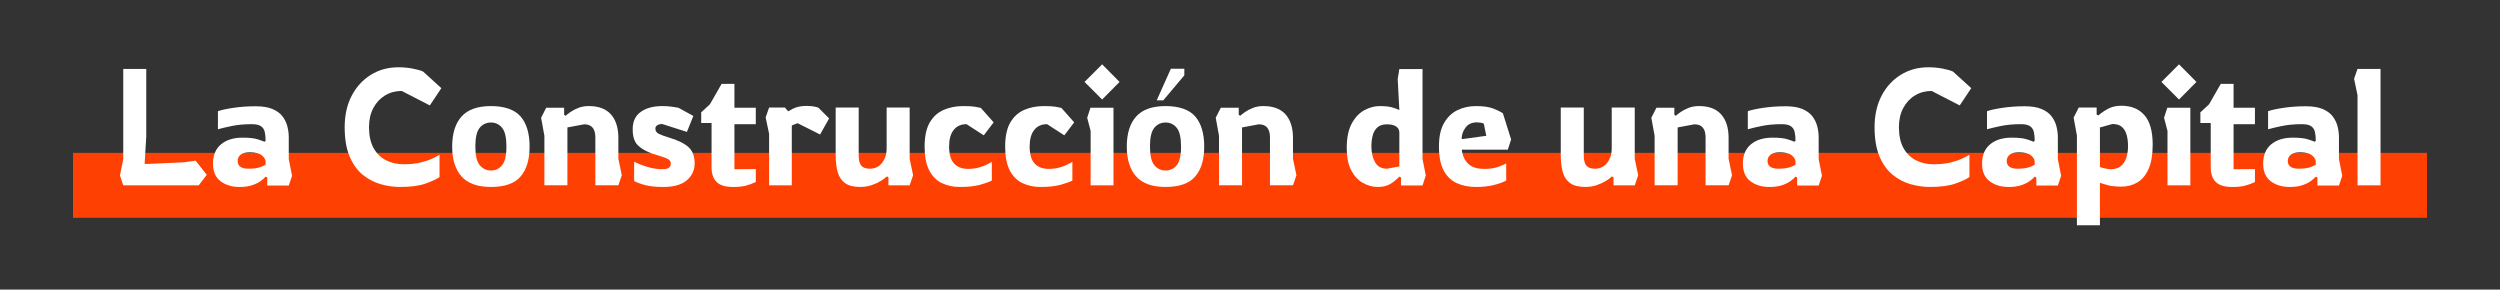 <?xml version="1.0" encoding="UTF-8"?>
<svg id="Capa_1" data-name="Capa 1" xmlns="http://www.w3.org/2000/svg" viewBox="0 0 2288.74 265.11">
  <rect x="0" y="0" width="2288.74" height="265.11" fill="#333333" stroke="none"/>
  <defs>
    <style>
      .cls-1 {
        fill: #ff4003;
      }

      .cls-1, .cls-2 {
        stroke-width: 0px;
      }

      .cls-2 {
        fill: #fff;
      }
    </style>
  </defs>
  <rect class="cls-1" x="66.82" y="139.93" width="2155.09" height="59.45"/>
  <g>
    <path class="cls-2" d="M112.83,169.65l-3.01-9.03,3.01-15.05V63.1h21.07v61.85l-1.5,25.13h3.01l32.96-1.5,10.69-1.5,10.23,12.94-7.37,9.63h-69.08Z"/>
    <path class="cls-2" d="M219.08,171.16c-6.72,0-12.42-1.73-17.08-5.19-4.67-3.46-7-8.85-7-16.18,0-7.72,2.46-13.62,7.37-17.68,4.91-4.06,11.49-6.09,19.71-6.09,6.02,0,10.61.5,13.77,1.5,3.16,1,5.24,1.76,6.25,2.26l1.05-.9c0-3.01-.25-5.67-.75-7.98-.5-2.31-1.66-4.09-3.46-5.34-1.81-1.25-4.62-1.88-8.43-1.88-6.82,0-12.92.55-18.29,1.66-5.37,1.11-9.61,2.11-12.72,3.01v-16.55c3.11-1.1,7.83-2.13,14.15-3.08,6.32-.95,13.14-1.43,20.47-1.43,6.22,0,11.31.83,15.27,2.48,3.96,1.66,7.02,3.89,9.18,6.7,2.16,2.81,3.66,5.89,4.51,9.25.85,3.36,1.28,6.7,1.28,10.01v20.02l3.01,15.2-3.01,8.88h-19.71v-7.38l-1.5-.75c-.8,1-2.18,2.26-4.14,3.76-1.96,1.51-4.57,2.84-7.83,3.99-3.26,1.15-7.3,1.73-12.11,1.73ZM227.35,154.45c4.31,0,7.7-.4,10.16-1.2,2.46-.8,4.34-1.6,5.64-2.41v-2.86c0-1.9-1.13-3.81-3.39-5.72-2.26-1.9-5.94-2.86-11.06-2.86-3.81,0-6.62.75-8.43,2.26-1.81,1.5-2.71,3.41-2.71,5.72s.85,4.19,2.56,5.34c1.71,1.16,4.11,1.73,7.22,1.73Z"/>
    <path class="cls-2" d="M366.26,171.16c-5.92,0-11.87-.85-17.83-2.56-5.97-1.71-11.44-4.59-16.4-8.65-4.97-4.06-8.95-9.63-11.96-16.71-3.01-7.07-4.52-16.03-4.52-26.86s2.13-20.49,6.4-28.67c4.26-8.18,10.11-14.57,17.53-19.19,7.42-4.61,15.85-6.92,25.28-6.92,4.51,0,8.85.4,13.02,1.2,4.16.8,7.35,1.71,9.56,2.71l16.7,15.2-10.53,15.8-25.73-13.24c-5.62,0-10.69,1.35-15.2,4.06-4.52,2.71-8.1,6.55-10.76,11.51-2.66,4.97-3.99,10.81-3.99,17.53,0,7.73,1.38,14.1,4.14,19.11,2.76,5.02,6.55,8.75,11.36,11.21,4.82,2.46,10.18,3.69,16.1,3.69s11.19-.53,15.5-1.58c4.31-1.05,7.92-2.26,10.84-3.61,2.91-1.36,5.12-2.53,6.62-3.54v20.47c-2.81,1.91-7.1,3.89-12.87,5.95-5.77,2.05-13.52,3.08-23.25,3.08Z"/>
    <path class="cls-2" d="M449.48,171.16c-12.24,0-21.22-3.21-26.94-9.63-5.72-6.42-8.58-15.55-8.58-27.39s2.86-21.09,8.58-27.47c5.72-6.37,14.7-9.56,26.94-9.56s21.69,3.19,27.16,9.56c5.47,6.37,8.2,15.53,8.2,27.47s-2.73,20.97-8.2,27.39c-5.47,6.42-14.52,9.63-27.16,9.63ZM449.48,156.11c4.11,0,7.5-1.6,10.16-4.82,2.66-3.21,3.99-8.93,3.99-17.16s-1.33-13.94-3.99-17.16c-2.66-3.21-6.05-4.82-10.16-4.82s-7.65,1.61-10.31,4.82c-2.66,3.21-3.99,8.93-3.99,17.16s1.35,13.95,4.06,17.16c2.71,3.21,6.12,4.82,10.23,4.82Z"/>
    <path class="cls-2" d="M498.39,169.65v-45.3l-3.01-16.55,4.67-9.18h16.4v6.47l1.35.9c1.1-1,2.63-2.18,4.59-3.54,1.96-1.35,4.34-2.58,7.15-3.69,2.81-1.1,5.97-1.66,9.48-1.66,9.03,0,15.8,2.56,20.32,7.67,4.52,5.12,6.77,12.29,6.77,21.52v19.11l3.16,15.05-3.16,9.18h-21.07v-43.94c0-3.81-.83-6.75-2.48-8.8-1.66-2.05-4.24-3.09-7.75-3.09l-15.35,2.86v52.97h-21.07Z"/>
    <path class="cls-2" d="M606.89,171.16c-6.42,0-11.76-.55-16.03-1.65-4.27-1.1-7.7-2.36-10.31-3.76v-17.76c3.61,1.91,7.75,3.54,12.42,4.89,4.67,1.35,9.15,2.03,13.47,2.03,5.12,0,7.68-1.66,7.68-4.97,0-1.81-.73-3.16-2.18-4.06-1.46-.9-3.46-1.73-6.02-2.48-2.56-.75-5.49-1.68-8.8-2.78-5.72-2.01-10.13-4.56-13.24-7.68-3.11-3.11-4.67-7.98-4.67-14.6,0-7.12,2.48-12.44,7.45-15.95,4.97-3.51,11.51-5.27,19.64-5.27,3.31,0,6.12.18,8.43.53,2.31.35,4.41.68,6.32.98l13.69,7.53-5.87,14.6-22.57-7.22c-1.91,0-3.44.38-4.59,1.13-1.15.75-1.73,1.78-1.73,3.09,0,2.11,1.05,3.69,3.16,4.74,2.11,1.05,5.17,2.18,9.18,3.39,8.13,2.41,14.09,5.32,17.91,8.73,3.81,3.41,5.72,8.43,5.72,15.05,0,6.12-2.38,11.24-7.15,15.35-4.77,4.12-12.06,6.17-21.9,6.17Z"/>
    <path class="cls-2" d="M671,171.16c-6.82,0-11.79-1.5-14.9-4.51-3.11-3.01-4.67-7.57-4.67-13.7v-40.33h-9.48v-9.78l7.98-7.37,10.69-18.66h11.74v21.82h19.56v15.05h-19.56v41.24l19.56-.15v11.89c-3.21,1.5-6.35,2.63-9.41,3.39-3.06.75-6.9,1.13-11.51,1.13Z"/>
    <path class="cls-2" d="M704.11,169.65v-47.11l-3.16-15.05,3.16-9.03h14.45l3.01,3.46c2.71-1.71,5.32-2.96,7.83-3.76,2.51-.8,5.57-1.2,9.18-1.2,2.01,0,4.01.15,6.02.45,2.01.3,3.56.7,4.67,1.2l9.78,9.78-8.28,14.75-20.62-10.38-5.27,2.11v54.78h-20.77Z"/>
    <path class="cls-2" d="M787.63,171.16c-6.02,0-10.66-1.15-13.92-3.46-3.26-2.31-5.52-5.64-6.77-10.01-1.26-4.36-1.88-9.61-1.88-15.73v-43.49h21.07v44.09c0,4.12.78,7.12,2.33,9.03,1.55,1.91,4.19,2.86,7.9,2.86,4.71,0,8.45-1.81,11.21-5.42,2.76-3.61,4.14-7.83,4.14-12.64v-37.92h21.07v46.95l3.16,15.05-3.16,9.18h-19.41v-7.38l-1.5-.75c-1.31,1.3-3.19,2.71-5.64,4.21-2.46,1.5-5.27,2.78-8.43,3.84-3.16,1.05-6.55,1.58-10.16,1.58Z"/>
    <path class="cls-2" d="M878.83,171.16c-6.12,0-11.64-1.18-16.55-3.54-4.92-2.36-8.78-6.25-11.59-11.66-2.81-5.42-4.21-12.69-4.21-21.82s1.58-16.68,4.74-22.05c3.16-5.37,7.42-9.2,12.79-11.51,5.37-2.31,11.31-3.46,17.83-3.46,4.61,0,8.05.18,10.31.53,2.26.35,4.19.73,5.79,1.13l11.74,13.24-9.03,11.89-15.8-10.23c-5.02,0-8.93,1.76-11.74,5.27-2.81,3.51-4.21,8.58-4.21,15.2,0,7.02,1.5,12.19,4.51,15.5s7.32,4.97,12.94,4.97c3.71,0,7.05-.43,10.01-1.28,2.96-.85,5.44-1.81,7.45-2.86,2.01-1.05,3.41-1.83,4.21-2.33v17.16c-2.51,1.31-6.15,2.61-10.91,3.91-4.77,1.3-10.86,1.96-18.29,1.96Z"/>
    <path class="cls-2" d="M952.57,171.16c-6.12,0-11.64-1.18-16.55-3.54-4.92-2.36-8.78-6.25-11.59-11.66-2.81-5.42-4.21-12.69-4.21-21.82s1.58-16.68,4.74-22.05c3.16-5.37,7.42-9.2,12.79-11.51,5.37-2.31,11.31-3.46,17.83-3.46,4.61,0,8.05.18,10.31.53,2.26.35,4.19.73,5.79,1.13l11.74,13.24-9.03,11.89-15.8-10.23c-5.02,0-8.93,1.76-11.74,5.27-2.81,3.51-4.21,8.58-4.21,15.2,0,7.02,1.5,12.19,4.51,15.5s7.32,4.97,12.94,4.97c3.71,0,7.05-.43,10.01-1.28,2.96-.85,5.44-1.81,7.45-2.86,2.01-1.05,3.41-1.83,4.21-2.33v17.16c-2.51,1.31-6.15,2.61-10.91,3.91-4.77,1.3-10.86,1.96-18.29,1.96Z"/>
    <path class="cls-2" d="M1009,91.1l-16.1-16.1,16.1-16.1,15.95,16.1-15.95,16.1ZM998.47,169.65v-49.81l-3.16-12.04,3.01-9.18h21.07v71.03h-20.92Z"/>
    <path class="cls-2" d="M1067.09,171.16c-12.24,0-21.22-3.21-26.94-9.63-5.72-6.42-8.58-15.55-8.58-27.39s2.86-21.09,8.58-27.47c5.72-6.37,14.7-9.56,26.94-9.56s21.69,3.19,27.16,9.56c5.47,6.37,8.2,15.53,8.2,27.47s-2.73,20.97-8.2,27.39c-5.47,6.42-14.52,9.63-27.16,9.63ZM1067.09,156.11c4.11,0,7.5-1.6,10.16-4.82,2.66-3.21,3.99-8.93,3.99-17.16s-1.33-13.94-3.99-17.16c-2.66-3.21-6.05-4.82-10.16-4.82s-7.65,1.61-10.31,4.82c-2.66,3.21-3.99,8.93-3.99,17.16s1.35,13.95,4.06,17.16c2.71,3.21,6.12,4.82,10.23,4.82ZM1058.97,91.85l12.94-28.9h12.34v6.02l-19.26,22.88h-6.02Z"/>
    <path class="cls-2" d="M1116,169.65v-45.3l-3.01-16.55,4.67-9.18h16.4v6.47l1.35.9c1.1-1,2.63-2.18,4.59-3.54,1.96-1.35,4.34-2.58,7.15-3.69,2.81-1.1,5.97-1.66,9.48-1.66,9.03,0,15.8,2.56,20.32,7.67,4.52,5.12,6.77,12.29,6.77,21.52v19.11l3.16,15.05-3.16,9.18h-21.07v-43.94c0-3.81-.83-6.75-2.48-8.8-1.66-2.05-4.24-3.09-7.75-3.09l-15.35,2.86v52.97h-21.07Z"/>
    <path class="cls-2" d="M1261.52,171.16c-4.72,0-9.26-1.2-13.62-3.61s-7.95-6.22-10.76-11.44c-2.81-5.21-4.21-12.04-4.21-20.47,0-9.33,1.5-16.8,4.52-22.42,3.01-5.62,6.85-9.71,11.51-12.27,4.67-2.56,9.35-3.84,14.07-3.84,5.02,0,8.93.43,11.74,1.28,2.81.85,4.91,1.63,6.32,2.33l-1.5-28.44,1.5-9.03h21.22v82.32l3.01,15.05-3.01,9.18h-19.71v-7.38l-1.5-.75c-3.01,3.11-5.97,5.47-8.88,7.07-2.91,1.6-6.47,2.41-10.69,2.41ZM1269.8,154.45l11.29-2.11v-31c0-2.31-.95-4.14-2.86-5.49-1.91-1.35-4.72-2.03-8.43-2.03s-6.75.93-8.8,2.79c-2.06,1.86-3.49,4.31-4.29,7.37-.8,3.06-1.2,6.45-1.2,10.16,0,5.52,1.1,10.29,3.31,14.3,2.21,4.01,5.87,6.02,10.99,6.02Z"/>
    <path class="cls-2" d="M1351.22,171.16c-6.52,0-12.34-1.15-17.46-3.46s-9.13-6.17-12.04-11.59c-2.91-5.42-4.36-12.74-4.36-21.97s1.55-16.1,4.67-21.52c3.11-5.42,7.22-9.35,12.34-11.81,5.12-2.46,10.73-3.69,16.85-3.69,6.72,0,12.01.75,15.88,2.26,3.86,1.51,6.8,2.96,8.8,4.37l7.52,23.93-3.01,9.33h-42.14c.6,5.32,2.51,9.58,5.72,12.79,3.21,3.21,8.13,4.82,14.75,4.82,5.42,0,9.81-.65,13.17-1.96,3.36-1.3,5.69-2.31,7-3.01v15.65c-3.01,1.61-6.85,2.99-11.51,4.14-4.67,1.15-10.06,1.73-16.18,1.73ZM1338.12,127.36l22.57-3.01-2.26-11.14c-.7-.4-1.68-.7-2.93-.9-1.26-.2-2.38-.3-3.39-.3-4.52,0-7.98,1.58-10.38,4.74-2.41,3.16-3.61,6.7-3.61,10.61Z"/>
    <path class="cls-2" d="M1451.44,171.16c-6.02,0-10.66-1.15-13.92-3.46-3.26-2.31-5.52-5.64-6.77-10.01-1.26-4.36-1.88-9.61-1.88-15.73v-43.49h21.07v44.09c0,4.12.78,7.12,2.33,9.03,1.55,1.91,4.19,2.86,7.9,2.86,4.71,0,8.45-1.81,11.21-5.42,2.76-3.61,4.14-7.83,4.14-12.64v-37.92h21.07v46.95l3.16,15.05-3.16,9.18h-19.41v-7.38l-1.5-.75c-1.31,1.3-3.19,2.71-5.64,4.21-2.46,1.5-5.27,2.78-8.43,3.84-3.16,1.05-6.55,1.58-10.16,1.58Z"/>
    <path class="cls-2" d="M1514.8,169.65v-45.3l-3.01-16.55,4.67-9.18h16.4v6.47l1.35.9c1.1-1,2.63-2.18,4.59-3.54,1.96-1.35,4.34-2.58,7.15-3.69,2.81-1.1,5.97-1.66,9.48-1.66,9.03,0,15.8,2.56,20.32,7.67,4.52,5.12,6.77,12.29,6.77,21.52v19.11l3.16,15.05-3.16,9.18h-21.07v-43.94c0-3.81-.83-6.75-2.48-8.8-1.66-2.05-4.24-3.09-7.75-3.09l-15.35,2.86v52.97h-21.07Z"/>
    <path class="cls-2" d="M1619.69,171.16c-6.72,0-12.42-1.73-17.08-5.19-4.67-3.46-7-8.85-7-16.18,0-7.72,2.46-13.62,7.37-17.68,4.91-4.06,11.49-6.09,19.71-6.09,6.02,0,10.61.5,13.77,1.5,3.16,1,5.24,1.76,6.25,2.26l1.05-.9c0-3.01-.25-5.67-.75-7.98-.5-2.31-1.66-4.09-3.46-5.34-1.81-1.25-4.62-1.88-8.43-1.88-6.82,0-12.92.55-18.29,1.66-5.37,1.11-9.61,2.11-12.72,3.01v-16.55c3.11-1.1,7.83-2.13,14.15-3.08,6.32-.95,13.14-1.43,20.47-1.43,6.22,0,11.31.83,15.27,2.48,3.96,1.66,7.02,3.89,9.18,6.7,2.16,2.81,3.66,5.89,4.51,9.25.85,3.36,1.28,6.7,1.28,10.01v20.02l3.01,15.2-3.01,8.88h-19.71v-7.38l-1.5-.75c-.8,1-2.18,2.26-4.14,3.76-1.96,1.51-4.57,2.84-7.83,3.99-3.26,1.15-7.3,1.73-12.11,1.73ZM1627.97,154.45c4.31,0,7.7-.4,10.16-1.2,2.46-.8,4.34-1.6,5.64-2.41v-2.86c0-1.9-1.13-3.81-3.39-5.72-2.26-1.9-5.94-2.86-11.06-2.86-3.81,0-6.62.75-8.43,2.26-1.81,1.5-2.71,3.41-2.71,5.72s.85,4.19,2.56,5.34c1.71,1.16,4.11,1.73,7.22,1.73Z"/>
    <path class="cls-2" d="M1766.87,171.16c-5.92,0-11.87-.85-17.83-2.56-5.97-1.71-11.44-4.59-16.4-8.65-4.97-4.06-8.95-9.63-11.96-16.71-3.01-7.07-4.52-16.03-4.52-26.86s2.13-20.49,6.4-28.67c4.26-8.18,10.11-14.57,17.53-19.19,7.42-4.61,15.85-6.92,25.28-6.92,4.51,0,8.85.4,13.02,1.2,4.16.8,7.35,1.71,9.56,2.71l16.71,15.2-10.53,15.8-25.73-13.24c-5.62,0-10.69,1.35-15.2,4.06s-8.1,6.55-10.76,11.51c-2.66,4.97-3.99,10.81-3.99,17.53,0,7.73,1.38,14.1,4.14,19.11,2.76,5.02,6.55,8.75,11.36,11.21,4.82,2.46,10.18,3.69,16.1,3.69s11.19-.53,15.5-1.58c4.31-1.05,7.92-2.26,10.83-3.61,2.91-1.36,5.12-2.53,6.62-3.54v20.47c-2.81,1.91-7.1,3.89-12.87,5.95-5.77,2.05-13.52,3.08-23.25,3.08Z"/>
    <path class="cls-2" d="M1838.66,171.16c-6.72,0-12.42-1.73-17.08-5.19-4.67-3.46-7-8.85-7-16.18,0-7.72,2.46-13.62,7.38-17.68,4.91-4.06,11.49-6.09,19.71-6.09,6.02,0,10.61.5,13.77,1.5,3.16,1,5.24,1.76,6.25,2.26l1.05-.9c0-3.01-.25-5.67-.75-7.98-.5-2.31-1.66-4.09-3.46-5.34-1.81-1.25-4.62-1.88-8.43-1.88-6.82,0-12.92.55-18.29,1.66-5.37,1.11-9.61,2.11-12.72,3.01v-16.55c3.11-1.1,7.83-2.13,14.15-3.08,6.32-.95,13.14-1.43,20.47-1.43,6.22,0,11.31.83,15.27,2.48,3.96,1.66,7.02,3.89,9.18,6.7,2.16,2.81,3.66,5.89,4.51,9.25.85,3.36,1.28,6.7,1.28,10.01v20.02l3.01,15.2-3.01,8.88h-19.71v-7.38l-1.5-.75c-.8,1-2.18,2.26-4.14,3.76-1.96,1.51-4.57,2.84-7.83,3.99-3.26,1.15-7.3,1.73-12.12,1.73ZM1846.93,154.45c4.31,0,7.7-.4,10.16-1.2,2.46-.8,4.34-1.6,5.64-2.41v-2.86c0-1.9-1.13-3.81-3.39-5.72-2.26-1.9-5.95-2.86-11.06-2.86-3.81,0-6.62.75-8.43,2.26s-2.71,3.41-2.71,5.72.85,4.19,2.56,5.34c1.71,1.16,4.11,1.73,7.22,1.73Z"/>
    <path class="cls-2" d="M1901.41,206.22v-82.02l-3.01-16.55,4.67-9.18h16.4v6.47l1.5.75c3.61-3.01,7-5.24,10.16-6.7,3.16-1.45,6.85-2.18,11.06-2.18,8.93,0,15.93,2.86,20.99,8.58,5.06,5.72,7.6,14.75,7.6,27.09,0,9.23-1.28,16.68-3.84,22.35-2.56,5.67-6,9.76-10.31,12.27-4.31,2.51-9.13,3.76-14.45,3.76s-9.53-.48-12.94-1.43c-3.41-.95-5.67-1.63-6.77-2.03v38.83h-21.07ZM1932.41,154.9c3.91,0,7.02-.98,9.33-2.93,2.31-1.96,3.96-4.54,4.97-7.75,1-3.21,1.5-6.67,1.5-10.38s-.4-6.97-1.2-10.08c-.8-3.11-2.23-5.59-4.29-7.45-2.06-1.86-4.99-2.79-8.8-2.79l-11.44,3.16v36.27c4.11,1.3,7.42,1.96,9.93,1.96Z"/>
    <path class="cls-2" d="M1994.87,91.1l-16.1-16.1,16.1-16.1,15.95,16.1-15.95,16.1ZM1984.33,169.65v-49.81l-3.16-12.04,3.01-9.18h21.07v71.03h-20.92Z"/>
    <path class="cls-2" d="M2043.48,171.16c-6.82,0-11.79-1.5-14.9-4.51-3.11-3.01-4.67-7.57-4.67-13.7v-40.33h-9.48v-9.78l7.98-7.37,10.68-18.66h11.74v21.82h19.56v15.05h-19.56v41.24l19.56-.15v11.89c-3.21,1.5-6.35,2.63-9.41,3.39-3.06.75-6.9,1.13-11.51,1.13Z"/>
    <path class="cls-2" d="M2096,171.16c-6.72,0-12.42-1.73-17.08-5.19s-7-8.85-7-16.18c0-7.72,2.46-13.62,7.37-17.68,4.92-4.06,11.49-6.09,19.71-6.09,6.02,0,10.61.5,13.77,1.5,3.16,1,5.24,1.76,6.25,2.26l1.05-.9c0-3.01-.25-5.67-.75-7.98-.5-2.31-1.66-4.09-3.46-5.34-1.81-1.25-4.62-1.88-8.43-1.88-6.82,0-12.92.55-18.29,1.66-5.37,1.11-9.61,2.11-12.72,3.01v-16.55c3.11-1.1,7.83-2.13,14.15-3.08,6.32-.95,13.14-1.43,20.47-1.43,6.22,0,11.31.83,15.28,2.48,3.96,1.66,7.02,3.89,9.18,6.7,2.16,2.81,3.66,5.89,4.52,9.25.85,3.36,1.28,6.7,1.28,10.01v20.02l3.01,15.2-3.01,8.88h-19.71v-7.38l-1.5-.75c-.8,1-2.18,2.26-4.14,3.76-1.96,1.51-4.57,2.84-7.83,3.99-3.26,1.15-7.3,1.73-12.11,1.73ZM2104.27,154.45c4.31,0,7.7-.4,10.16-1.2,2.46-.8,4.34-1.6,5.64-2.41v-2.86c0-1.9-1.13-3.81-3.39-5.72-2.26-1.9-5.94-2.86-11.06-2.86-3.81,0-6.62.75-8.43,2.26-1.81,1.5-2.71,3.41-2.71,5.72s.85,4.19,2.56,5.34c1.7,1.16,4.11,1.73,7.22,1.73Z"/>
    <path class="cls-2" d="M2158.3,169.65v-82.47l-3.16-15.05,3.16-9.03h21.07v106.55h-21.07Z"/>
  </g>
</svg>